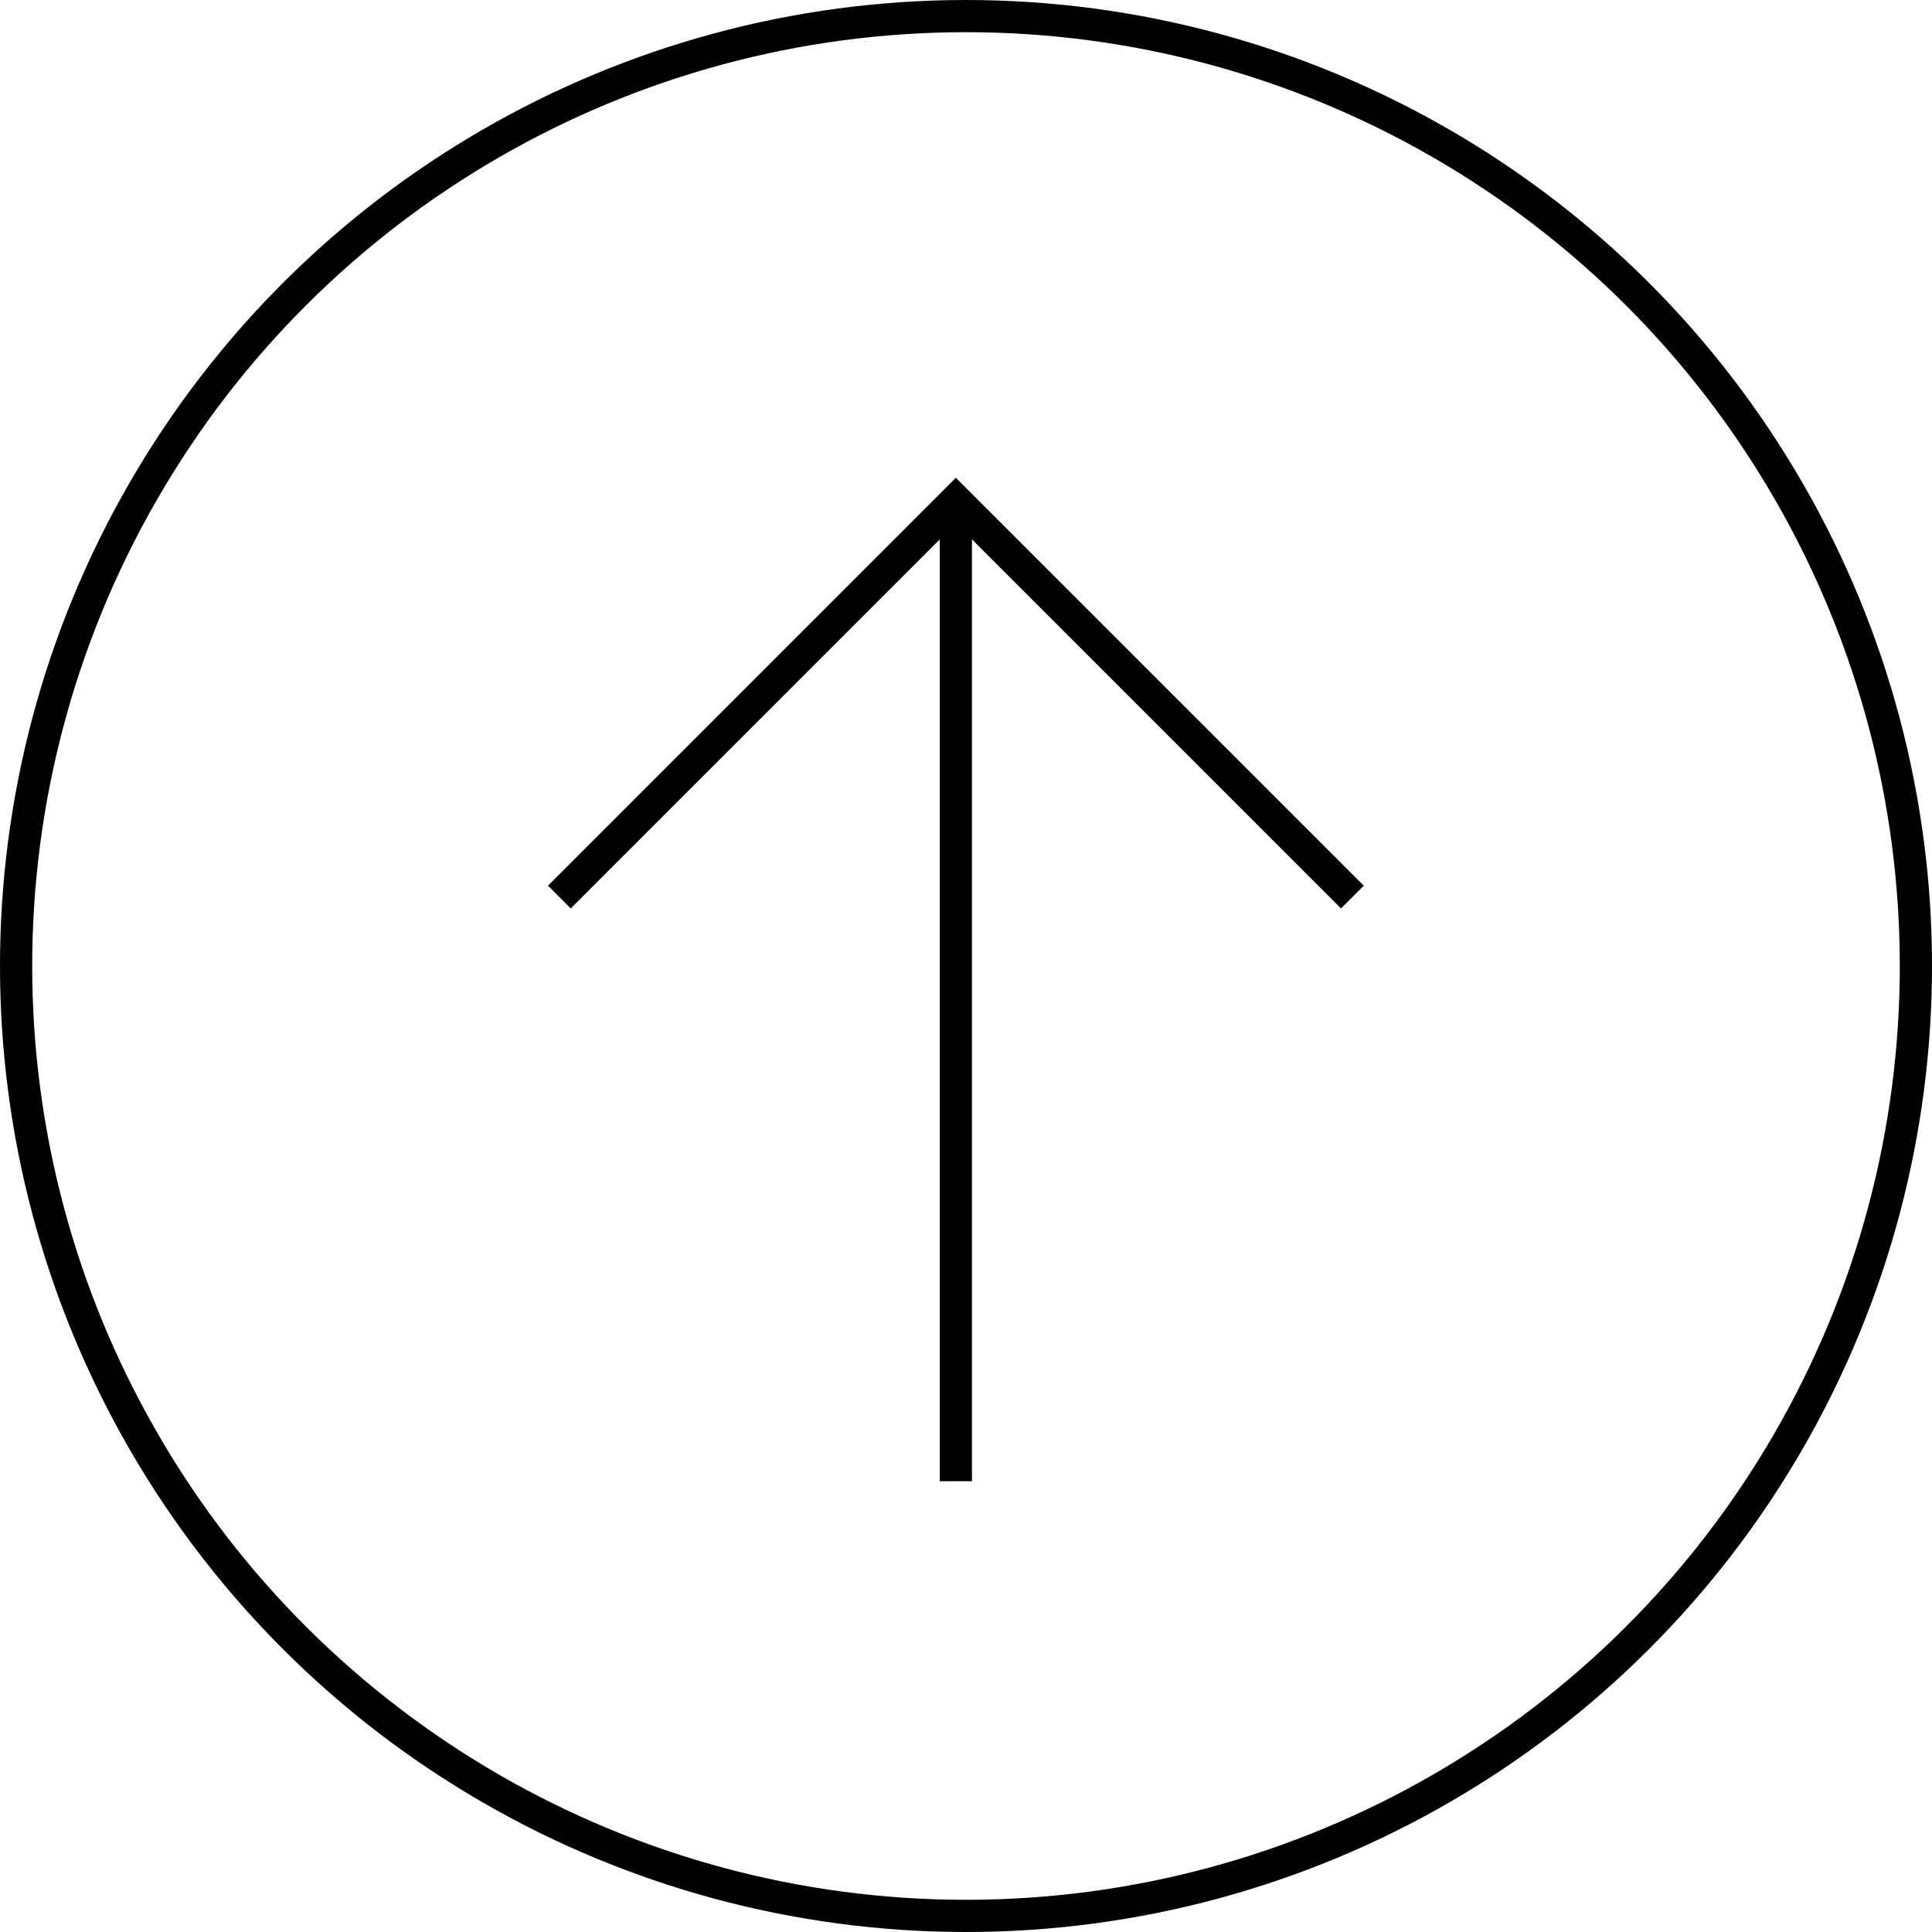 <?xml version="1.0" encoding="UTF-8"?> <svg xmlns="http://www.w3.org/2000/svg" width="60" height="60" viewBox="0 0 60 60" fill="none"><circle cx="30" cy="30" r="29.5" transform="matrix(1.19249e-08 -1 -1 -1.19249e-08 60 60)" stroke="black"></circle><path d="M42 27.859L29.685 15.544L17.371 27.859" stroke="black"></path><path d="M29.685 16L29.685 46" stroke="black"></path></svg> 